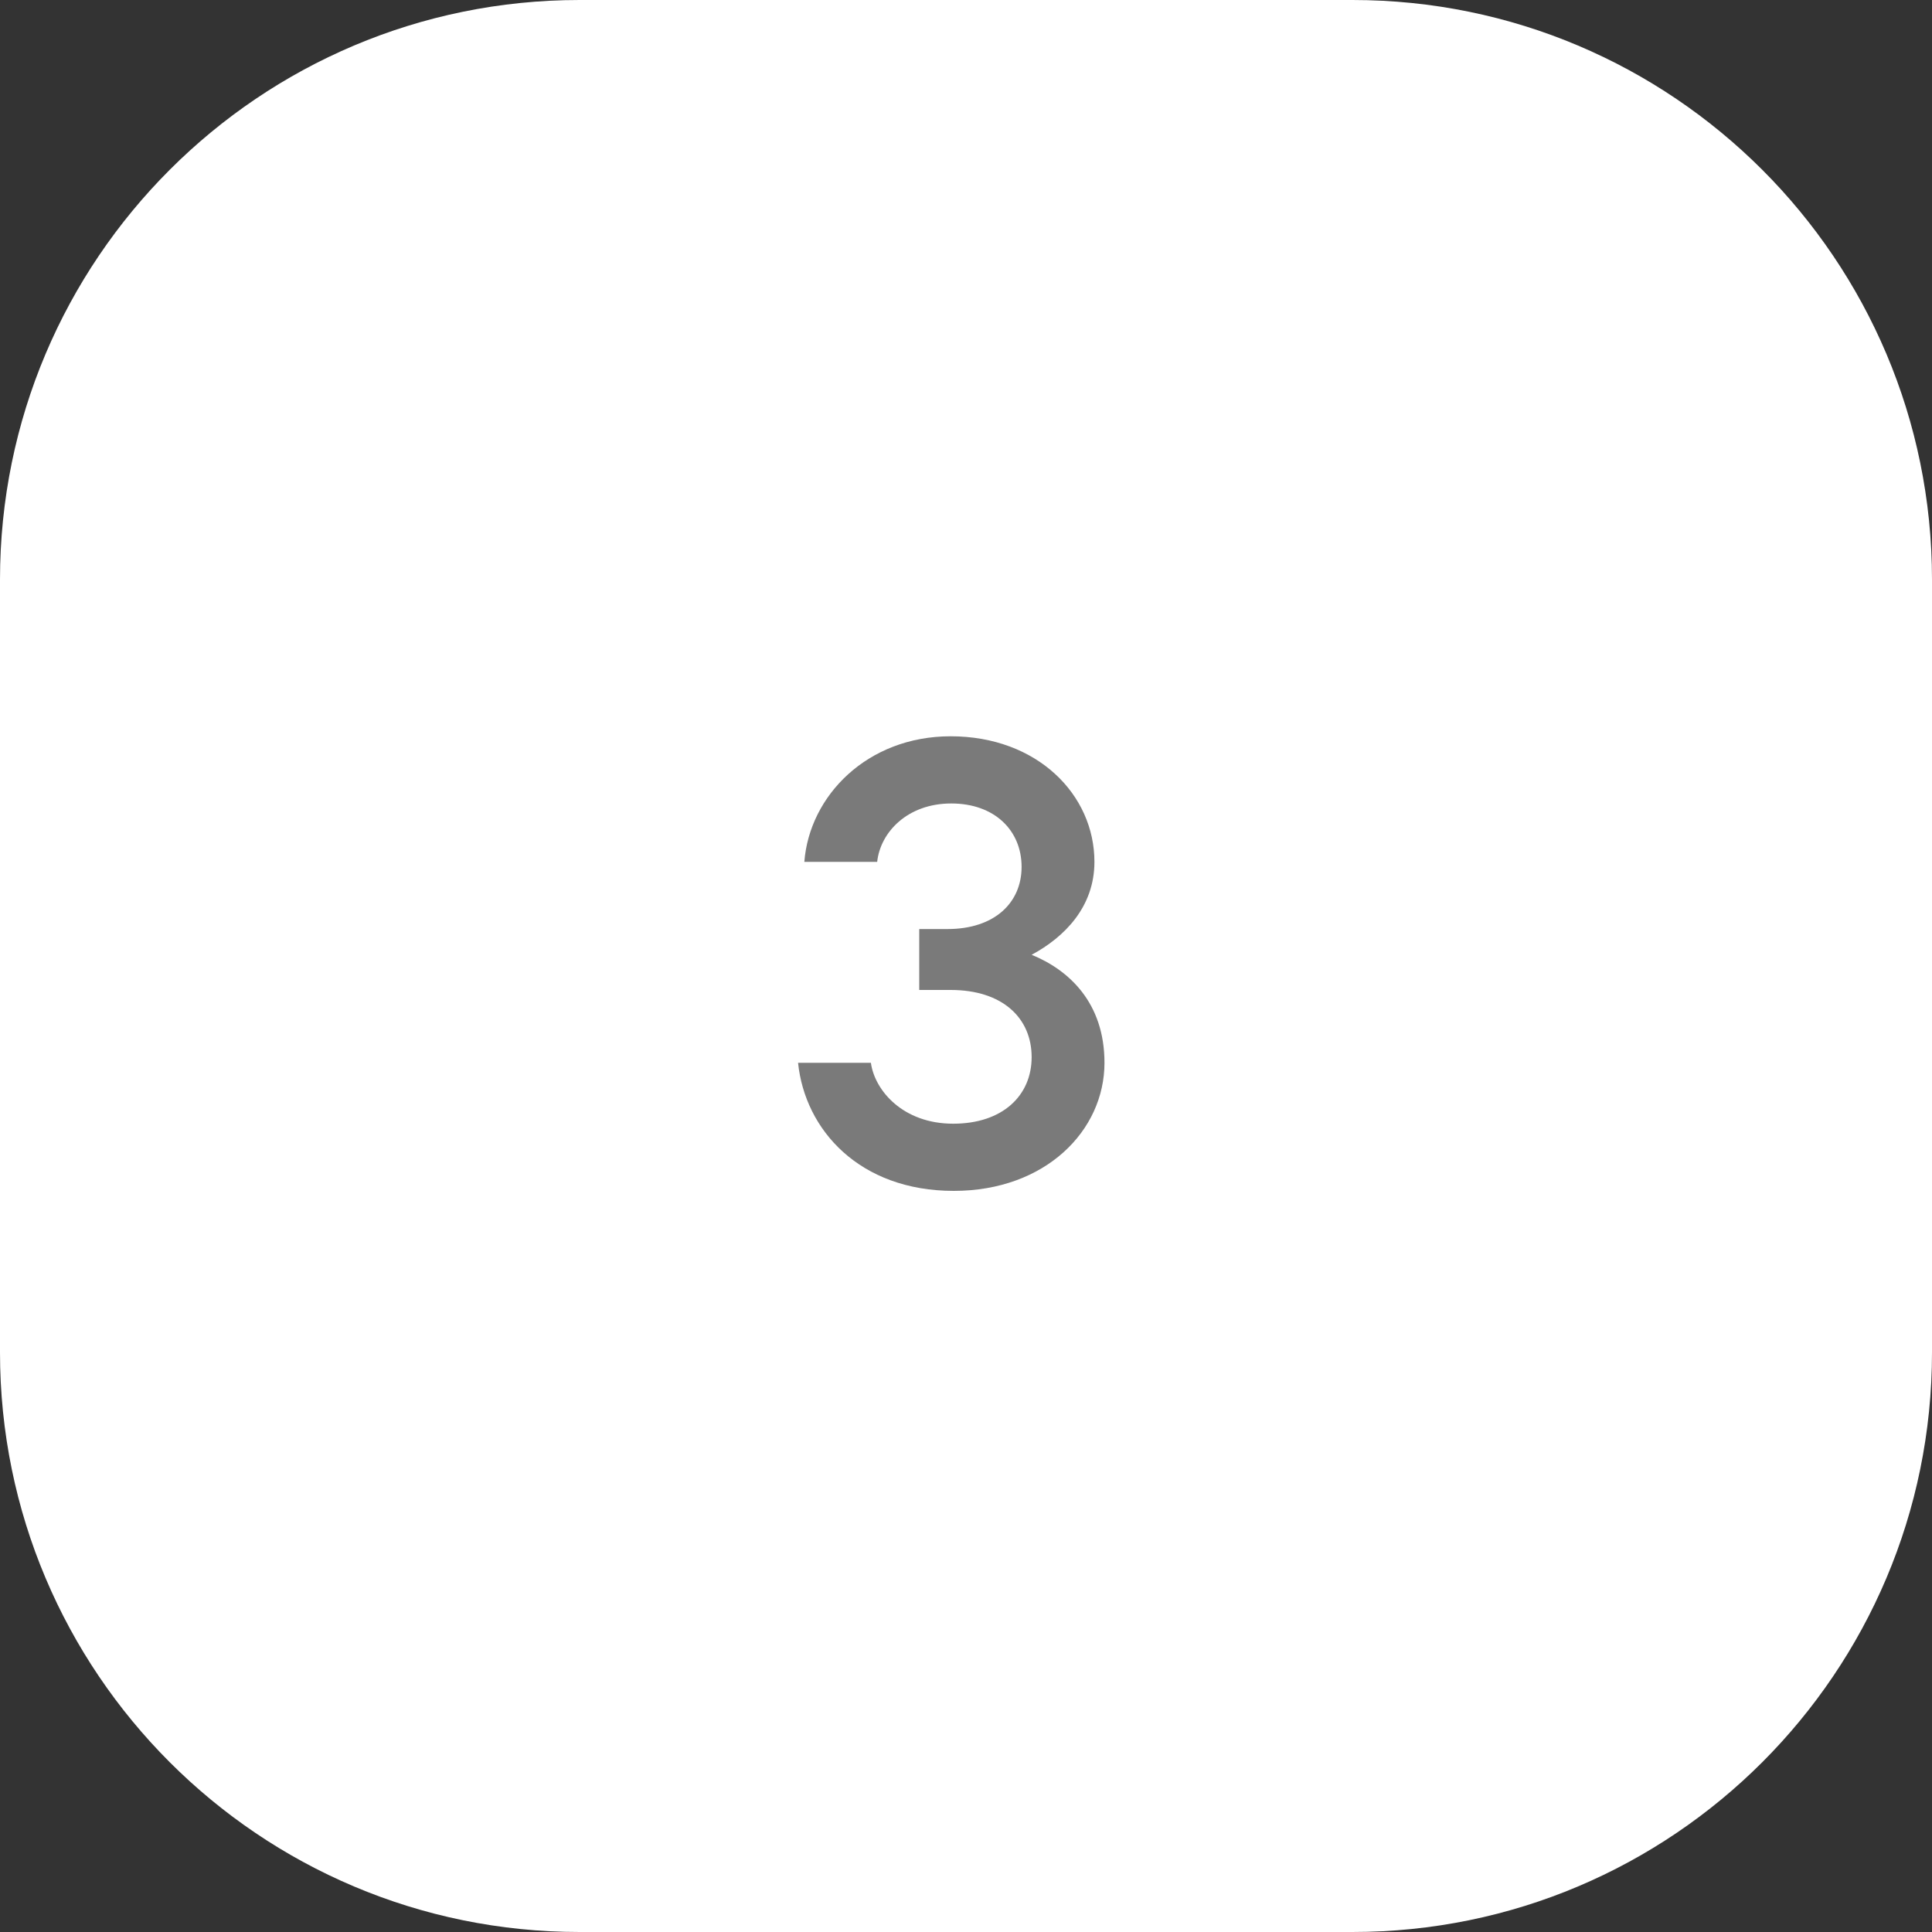 <svg width="80" height="80" viewBox="0 0 80 80" fill="none" xmlns="http://www.w3.org/2000/svg">
<rect x="0" y="0" width="80" height="80" fill="#333333" stroke="none"/>
<path d="M0 24C0 10.745 10.745 0 24 0H56C69.255 0 80 10.745 80 24V56C80 69.255 69.255 80 56 80H24C10.745 80 0 69.255 0 56V24Z" fill="white"/>
<path d="M42.718 39.536C44.252 40.16 45.734 41.512 45.734 44.008C45.734 46.816 43.29 49.312 39.494 49.312C35.594 49.312 33.332 46.79 33.046 44.008H36.062C36.218 45.152 37.388 46.53 39.468 46.53C41.522 46.53 42.718 45.36 42.718 43.774C42.718 42.162 41.522 40.992 39.364 40.992H38.064V38.47H39.234C41.184 38.47 42.302 37.378 42.302 35.896C42.302 34.388 41.184 33.27 39.39 33.27C37.57 33.27 36.452 34.466 36.322 35.688H33.306C33.514 32.958 35.906 30.488 39.364 30.488C42.952 30.488 45.318 32.906 45.318 35.688C45.318 37.56 44.07 38.808 42.718 39.536Z" fill="#7a7a7a"/>
</svg>
